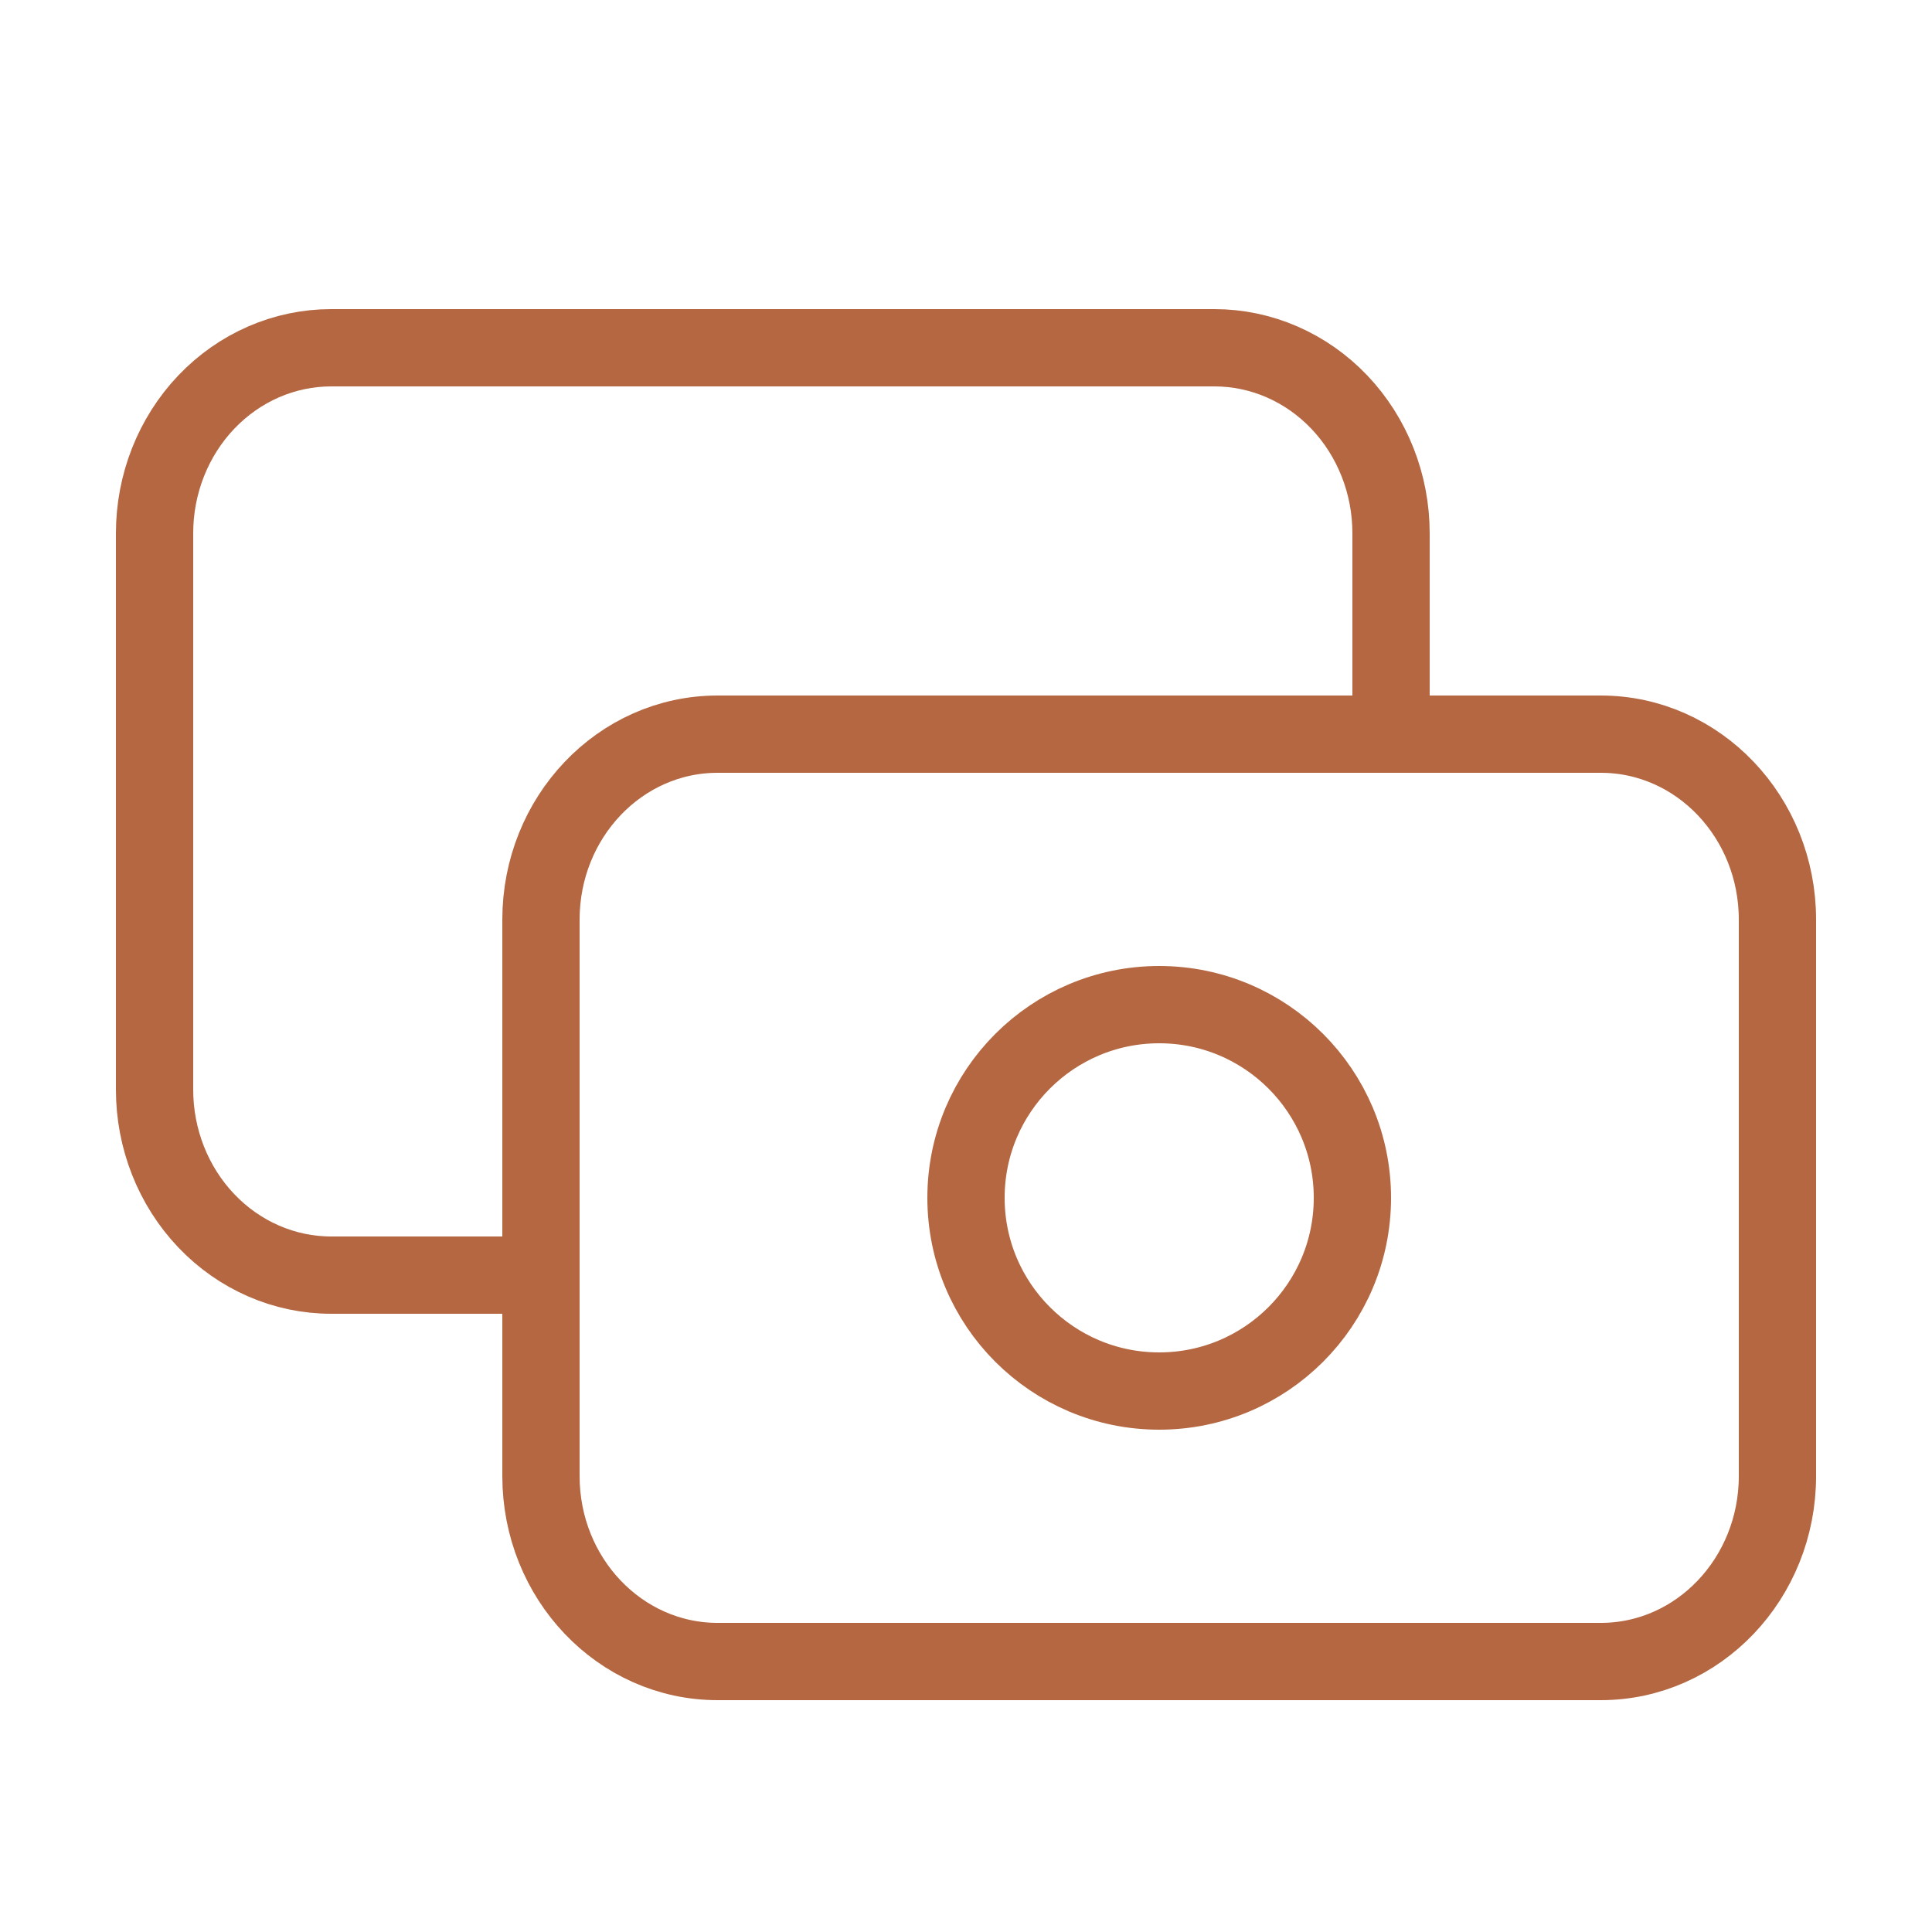<svg width="50" height="50" viewBox="0 0 50 50" fill="none" xmlns="http://www.w3.org/2000/svg">
<path d="M41.429 19H18.571C16.047 19 14 21.149 14 23.8V38.2C14 40.851 16.047 43 18.571 43H41.429C43.953 43 46 40.851 46 38.2V23.8C46 21.149 43.953 19 41.429 19Z" stroke="#B46741" stroke-width="2" stroke-linecap="round" stroke-linejoin="round"/>
<path d="M30 36C32.761 36 35 33.761 35 31C35 28.239 32.761 26 30 26C27.239 26 25 28.239 25 31C25 33.761 27.239 36 30 36Z" stroke="#B46741" stroke-width="2" stroke-linecap="round" stroke-linejoin="round"/>
<path d="M36 18.6V13.8C36 12.527 35.518 11.306 34.661 10.406C33.804 9.506 32.641 9 31.429 9H8.571C7.359 9 6.196 9.506 5.339 10.406C4.482 11.306 4 12.527 4 13.8V28.2C4 29.473 4.482 30.694 5.339 31.594C6.196 32.494 7.359 33 8.571 33H13.143" stroke="#B46741" stroke-width="2" stroke-linecap="round" stroke-linejoin="round"/>
</svg>
